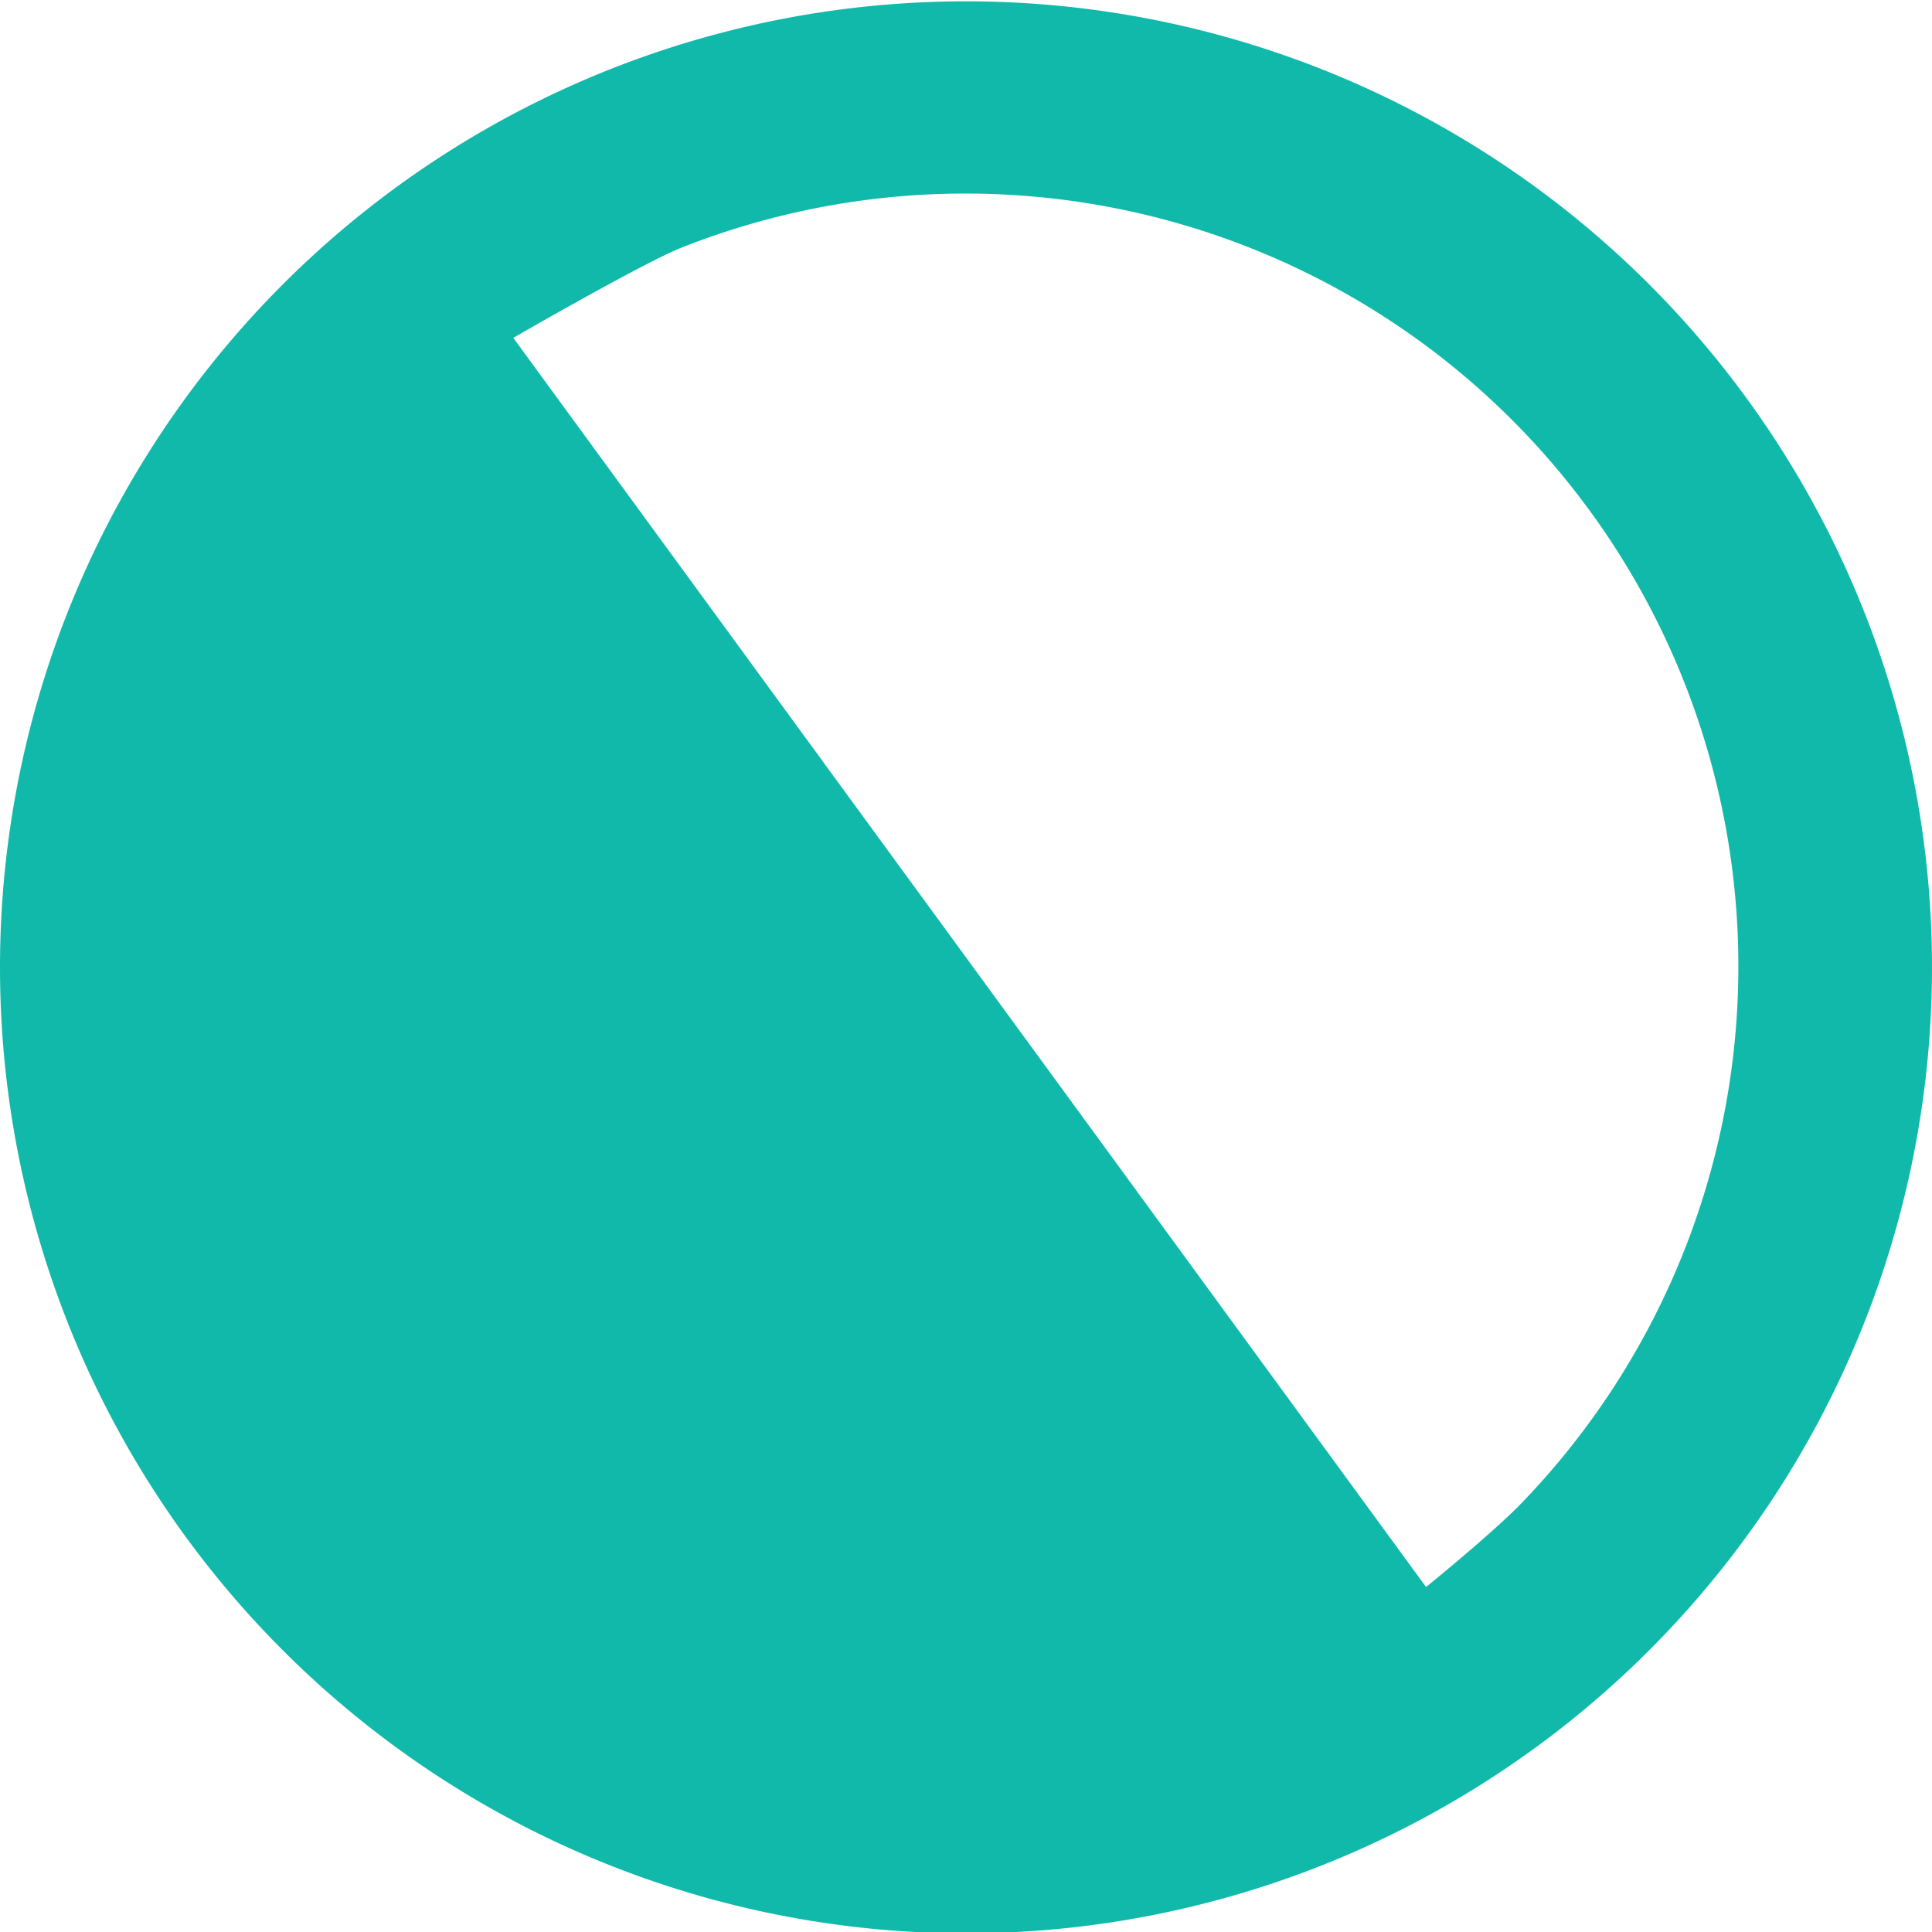 <svg xmlns="http://www.w3.org/2000/svg" width="16" height="16" viewBox="0 0 16 16">
<defs>
    <style>
      .cls-1 {
        fill: #11b9ab;
        fill-rule: evenodd;
      }
    </style>
  </defs>
  <path class="cls-1" d="M534,235.667a8,8,0,1,1-8,8A8,8,0,0,1,534,235.667Zm0,1.592a6.4,6.4,0,0,1,4.6,10.846c-0.244.252-.79,0.694-0.79,0.694l-7.559-10.345s1.085-.627,1.4-0.75A6.386,6.386,0,0,1,534.005,237.259Z" transform="translate(-526 -235.656)"/>
</svg>
